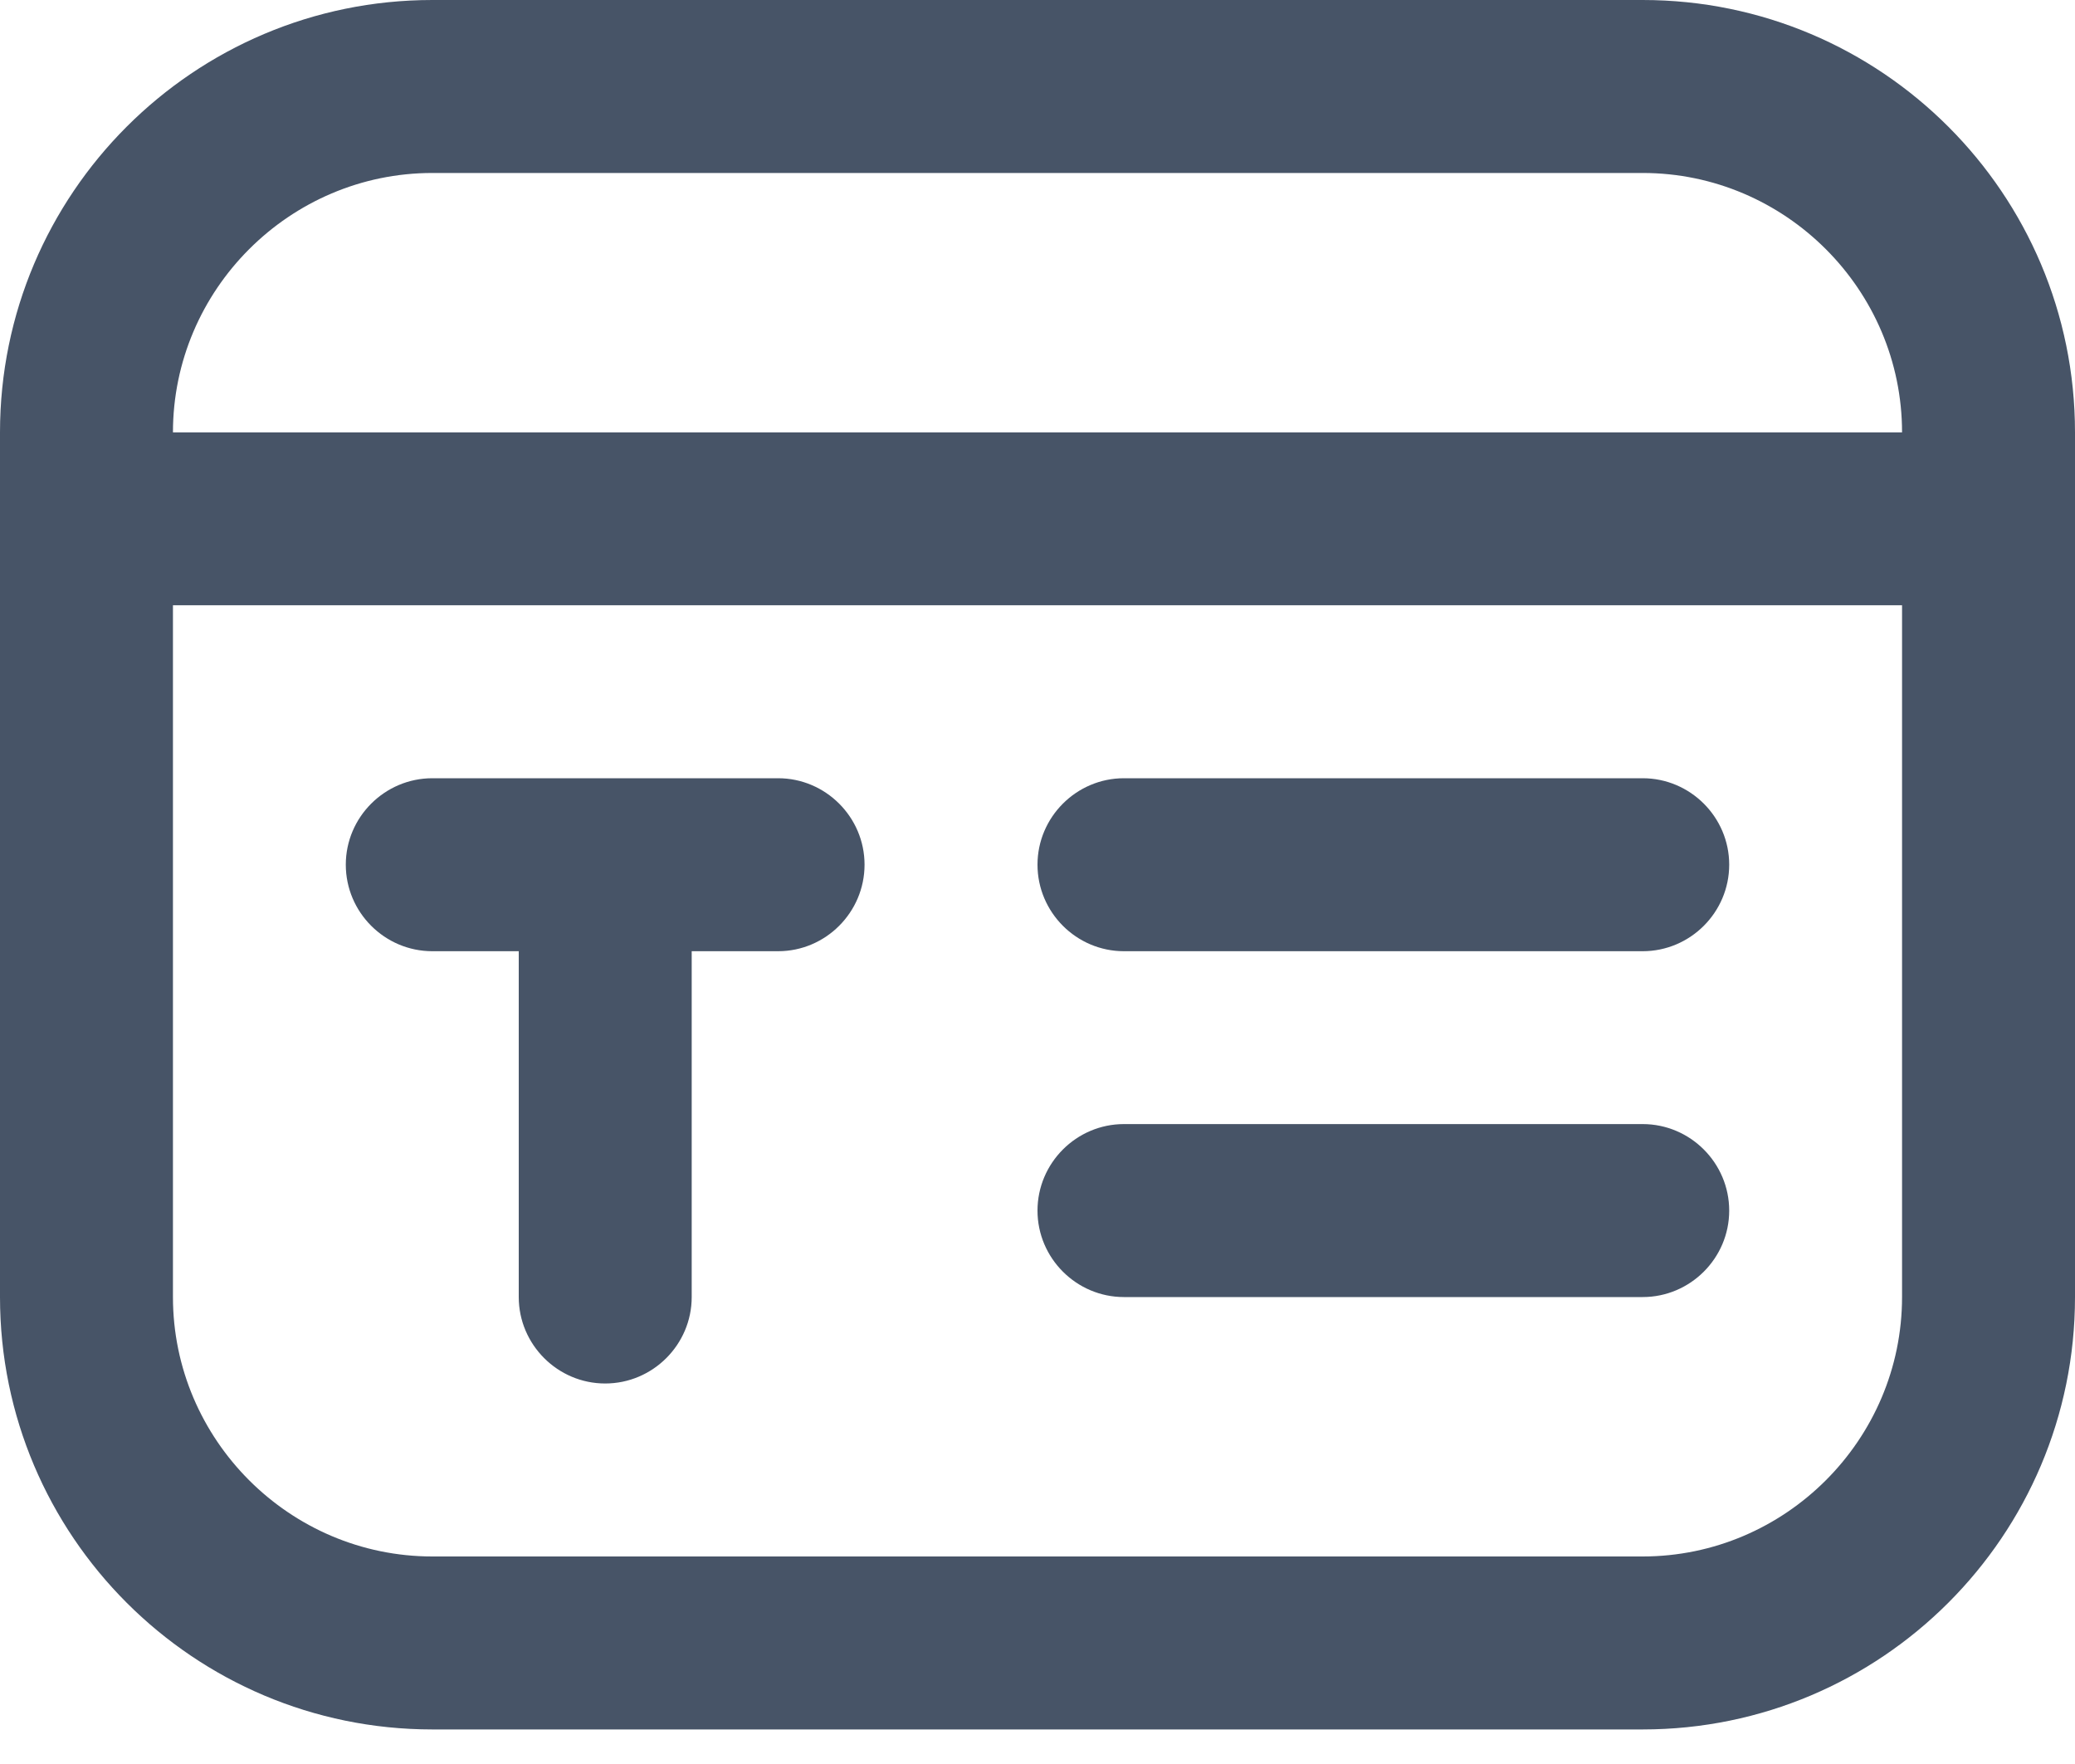 <svg width="20" height="17" viewBox="0 0 20 17" fill="none"
    xmlns="http://www.w3.org/2000/svg">
    <path d="M15.833 0H4.167C1.867 0 0 1.867 0 4.167V12.5C0 14.8 1.867 16.667 4.167 16.667H15.833C18.133 16.667 20 14.8 20 12.5V4.167C20 1.867 18.133 0 15.833 0ZM4.167 1.667H15.833C17.208 1.667 18.333 2.792 18.333 4.167H1.667C1.667 2.792 2.792 1.667 4.167 1.667ZM15.833 15H4.167C2.792 15 1.667 13.875 1.667 12.5V5.833H18.333V12.5C18.333 13.875 17.208 15 15.833 15ZM8.333 8.333C8.333 8.792 7.958 9.167 7.5 9.167H6.667V12.5C6.667 12.958 6.292 13.333 5.833 13.333C5.375 13.333 5 12.958 5 12.5V9.167H4.167C3.708 9.167 3.333 8.792 3.333 8.333C3.333 7.875 3.708 7.5 4.167 7.5H7.5C7.958 7.5 8.333 7.875 8.333 8.333ZM16.667 8.333C16.667 8.792 16.292 9.167 15.833 9.167H10.833C10.375 9.167 10 8.792 10 8.333C10 7.875 10.375 7.5 10.833 7.5H15.833C16.292 7.5 16.667 7.875 16.667 8.333ZM16.667 11.667C16.667 12.125 16.292 12.5 15.833 12.5H10.833C10.375 12.5 10 12.125 10 11.667C10 11.208 10.375 10.833 10.833 10.833H15.833C16.292 10.833 16.667 11.208 16.667 11.667Z" fill="#475467" />
</svg>